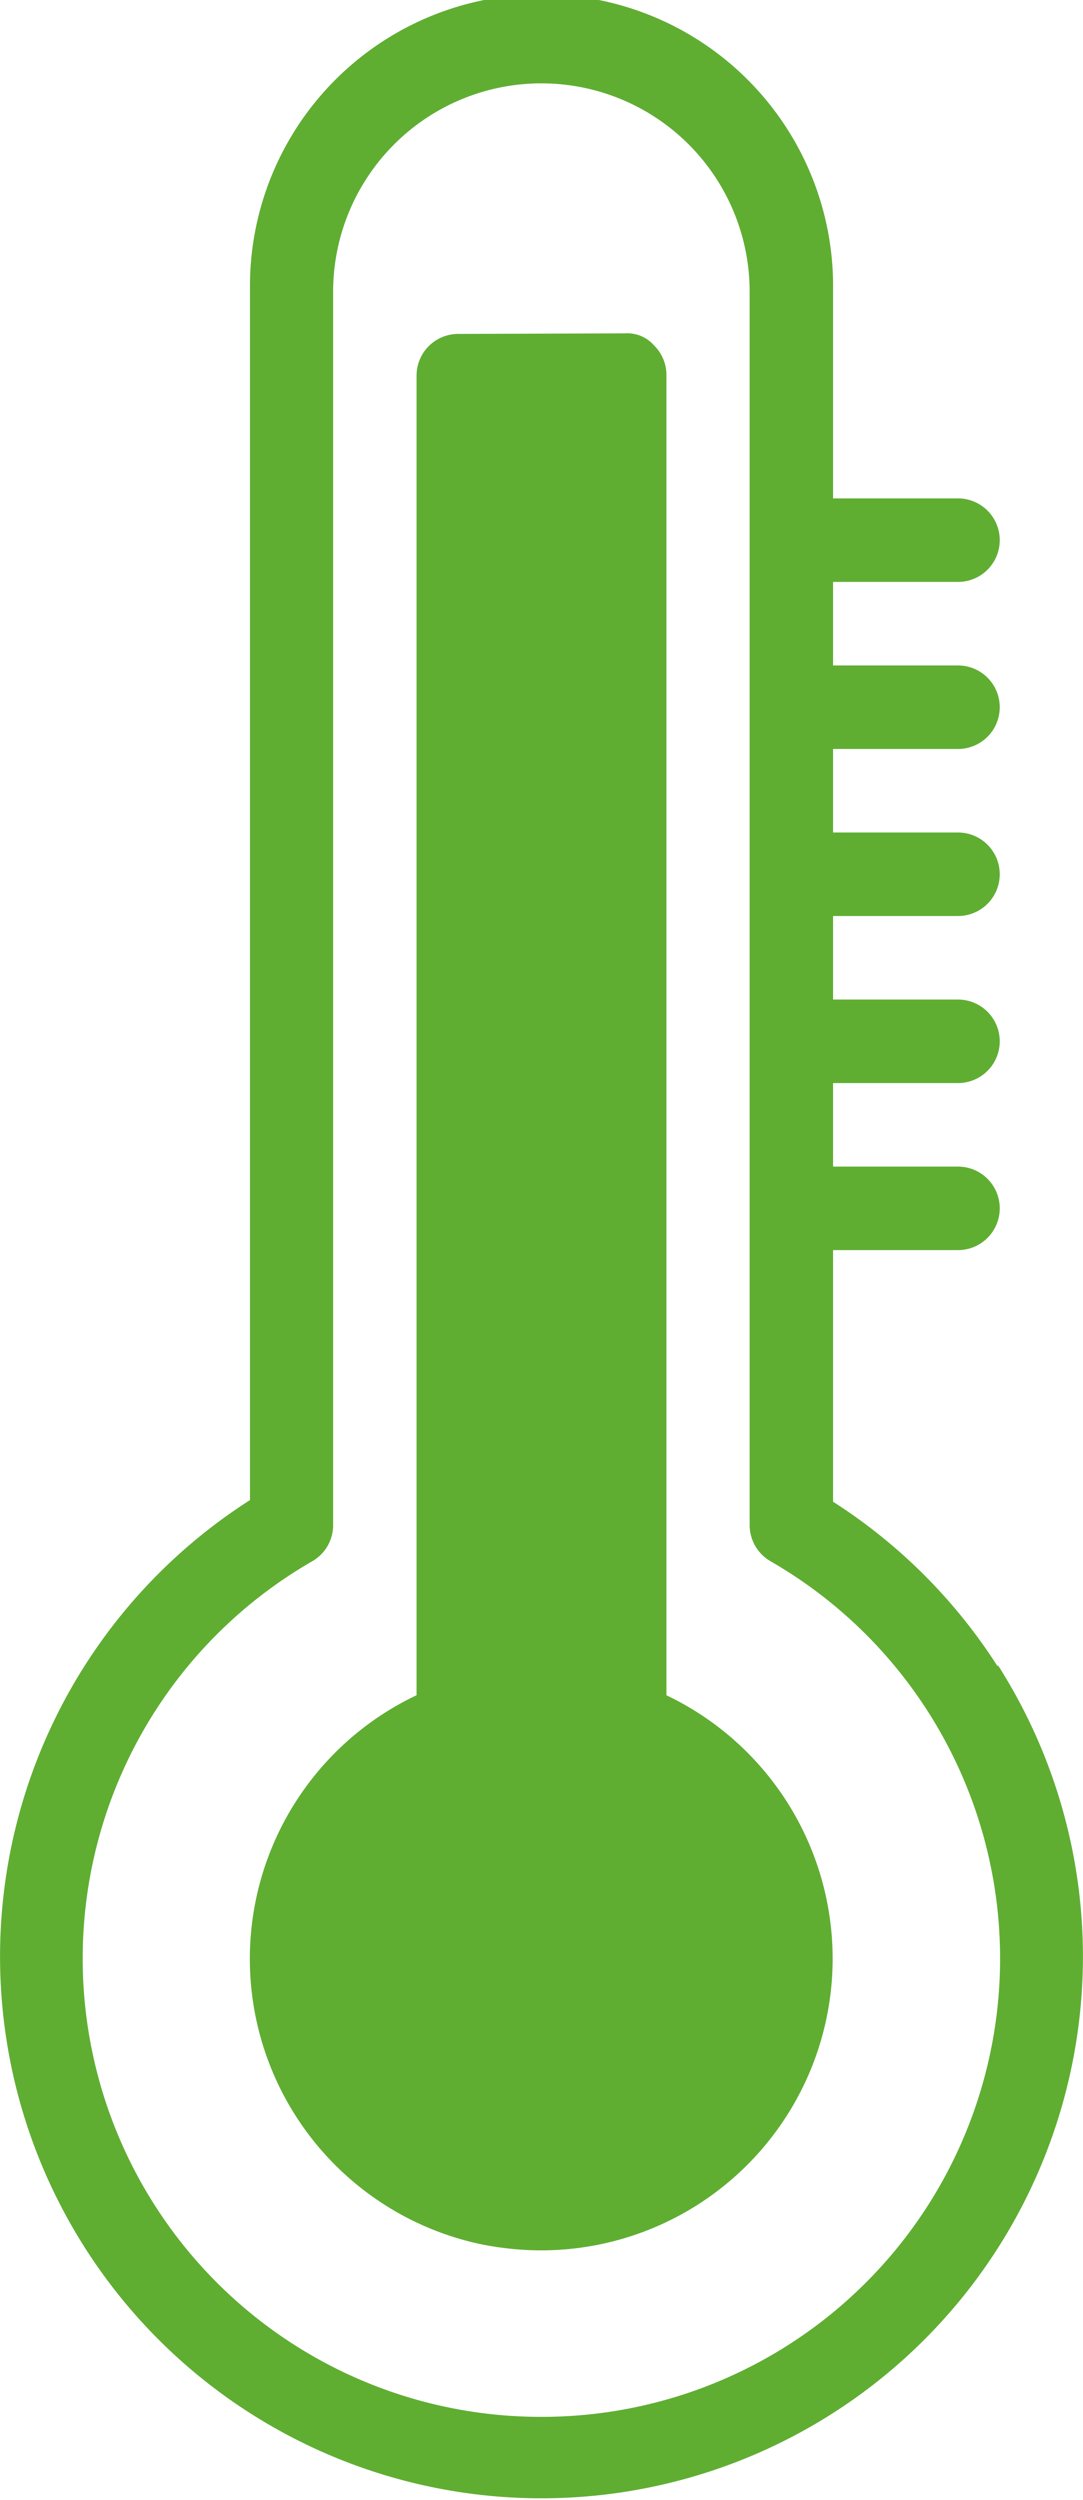 <svg xmlns="http://www.w3.org/2000/svg" width="19.46" height="44.898" viewBox="0 0 19.46 44.898">
  <g id="Group_152" data-name="Group 152" transform="translate(-1097.754 -437.736)">
    <g id="Group_149" data-name="Group 149">
      <g id="Group_148" data-name="Group 148">
        <path id="Path_371" data-name="Path 371" d="M1109.729,468.179V444.471a.746.746,0,0,0-.22-.529.641.641,0,0,0-.528-.219l-2.994.01a.748.748,0,0,0-.748.748v23.7a5.239,5.239,0,0,0,1.131,9.854,5.491,5.491,0,0,0,1.107.116,5.239,5.239,0,0,0,2.252-9.969Zm1.284,5.975a3.736,3.736,0,0,1-1.172,1.659h0a3.739,3.739,0,1,1-3.608-6.426.75.75,0,0,0,.5-.7V445.227l1.5-.007v23.461a.747.747,0,0,0,.5.706A3.737,3.737,0,0,1,1111.013,474.154Z" fill="#5fae32"/>
      </g>
    </g>
    <g id="Group_151" data-name="Group 151">
      <g id="Group_150" data-name="Group 150">
        <path id="Path_372" data-name="Path 372" d="M1115.682,467.666a9.728,9.728,0,0,0-2.959-2.96v-4.519h2.245a.749.749,0,0,0,0-1.5h-2.245v-1.5h2.245a.749.749,0,0,0,0-1.5h-2.245v-1.5h2.245a.749.749,0,0,0,0-1.5h-2.245v-1.5h2.245a.749.749,0,0,0,0-1.5h-2.245v-1.5h2.245a.748.748,0,0,0,0-1.5h-2.245v-3.742a5.239,5.239,0,1,0-10.477,0v21.731a9.729,9.729,0,1,0,13.436,2.96Zm-8.2,13.475a8.232,8.232,0,0,1-4.116-15.367.747.747,0,0,0,.374-.648V442.975a3.742,3.742,0,1,1,7.484,0v22.151a.75.75,0,0,0,.374.648,8.232,8.232,0,0,1-4.116,15.367Z" fill="#5fae32"/>
      </g>
    </g>
    <rect id="Rectangle_14" data-name="Rectangle 14" width="2.482" height="24.778" transform="translate(1106.253 444.609)" fill="#5fae32"/>
    <circle id="Ellipse_7" data-name="Ellipse 7" cx="4.62" cy="4.62" r="4.62" transform="translate(1102.874 468.629)" fill="#5fae32"/>
  </g>
</svg>
